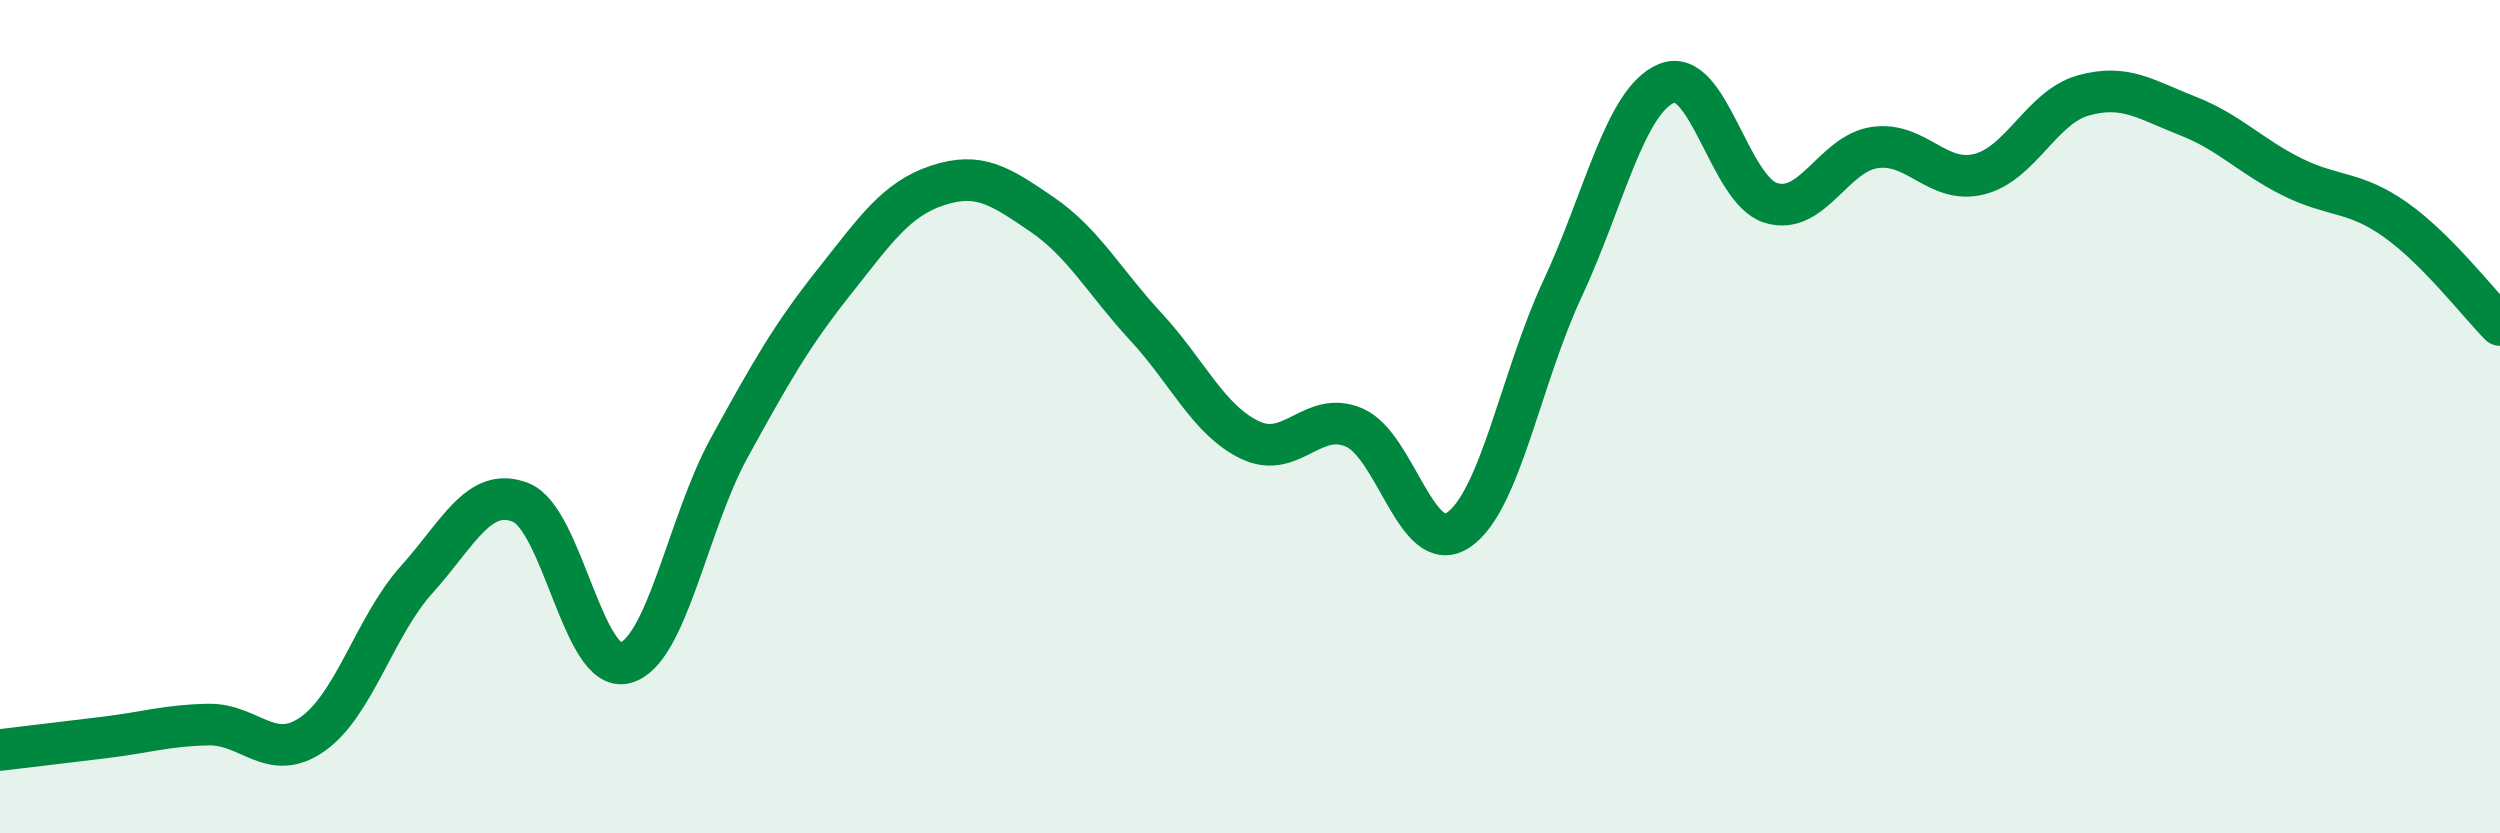 
    <svg width="60" height="20" viewBox="0 0 60 20" xmlns="http://www.w3.org/2000/svg">
      <path
        d="M 0,18 C 0.5,17.94 1.5,17.82 2.5,17.7 C 3.5,17.58 4,17.41 5,17.39 C 6,17.37 6.5,18.32 7.5,17.62 C 8.5,16.92 9,15.02 10,13.91 C 11,12.8 11.5,11.66 12.5,12.06 C 13.5,12.46 14,16.17 15,15.91 C 16,15.65 16.5,12.57 17.5,10.75 C 18.5,8.93 19,8.05 20,6.79 C 21,5.53 21.5,4.78 22.5,4.45 C 23.5,4.12 24,4.46 25,5.14 C 26,5.82 26.5,6.76 27.5,7.84 C 28.5,8.92 29,10.08 30,10.56 C 31,11.04 31.5,9.83 32.5,10.26 C 33.5,10.69 34,13.39 35,12.72 C 36,12.05 36.5,9.07 37.5,6.93 C 38.5,4.79 39,2.41 40,2 C 41,1.59 41.5,4.56 42.5,4.87 C 43.5,5.18 44,3.68 45,3.54 C 46,3.4 46.5,4.43 47.5,4.18 C 48.5,3.93 49,2.57 50,2.29 C 51,2.01 51.5,2.39 52.5,2.78 C 53.5,3.17 54,3.74 55,4.24 C 56,4.74 56.5,4.57 57.5,5.28 C 58.5,5.99 59.5,7.3 60,7.8L60 20L0 20Z"
        fill="#008740"
        opacity="0.1"
        stroke-linecap="round"
        stroke-linejoin="round"
      />
      <path
        d="M 0,18 C 0.5,17.94 1.5,17.82 2.5,17.7 C 3.5,17.58 4,17.41 5,17.39 C 6,17.37 6.5,18.32 7.5,17.62 C 8.5,16.92 9,15.02 10,13.91 C 11,12.8 11.5,11.66 12.5,12.06 C 13.5,12.46 14,16.17 15,15.91 C 16,15.65 16.5,12.57 17.5,10.75 C 18.5,8.93 19,8.05 20,6.79 C 21,5.53 21.5,4.78 22.5,4.45 C 23.5,4.12 24,4.46 25,5.14 C 26,5.82 26.5,6.76 27.5,7.84 C 28.5,8.92 29,10.08 30,10.56 C 31,11.04 31.5,9.83 32.5,10.26 C 33.5,10.69 34,13.39 35,12.72 C 36,12.05 36.5,9.07 37.5,6.93 C 38.5,4.79 39,2.41 40,2 C 41,1.59 41.5,4.56 42.5,4.87 C 43.5,5.18 44,3.68 45,3.54 C 46,3.4 46.5,4.43 47.5,4.18 C 48.5,3.93 49,2.57 50,2.29 C 51,2.01 51.5,2.39 52.5,2.78 C 53.5,3.17 54,3.74 55,4.24 C 56,4.74 56.5,4.57 57.5,5.28 C 58.5,5.99 59.5,7.3 60,7.8"
        stroke="#008740"
        stroke-width="1"
        fill="none"
        stroke-linecap="round"
        stroke-linejoin="round"
      />
    </svg>
  